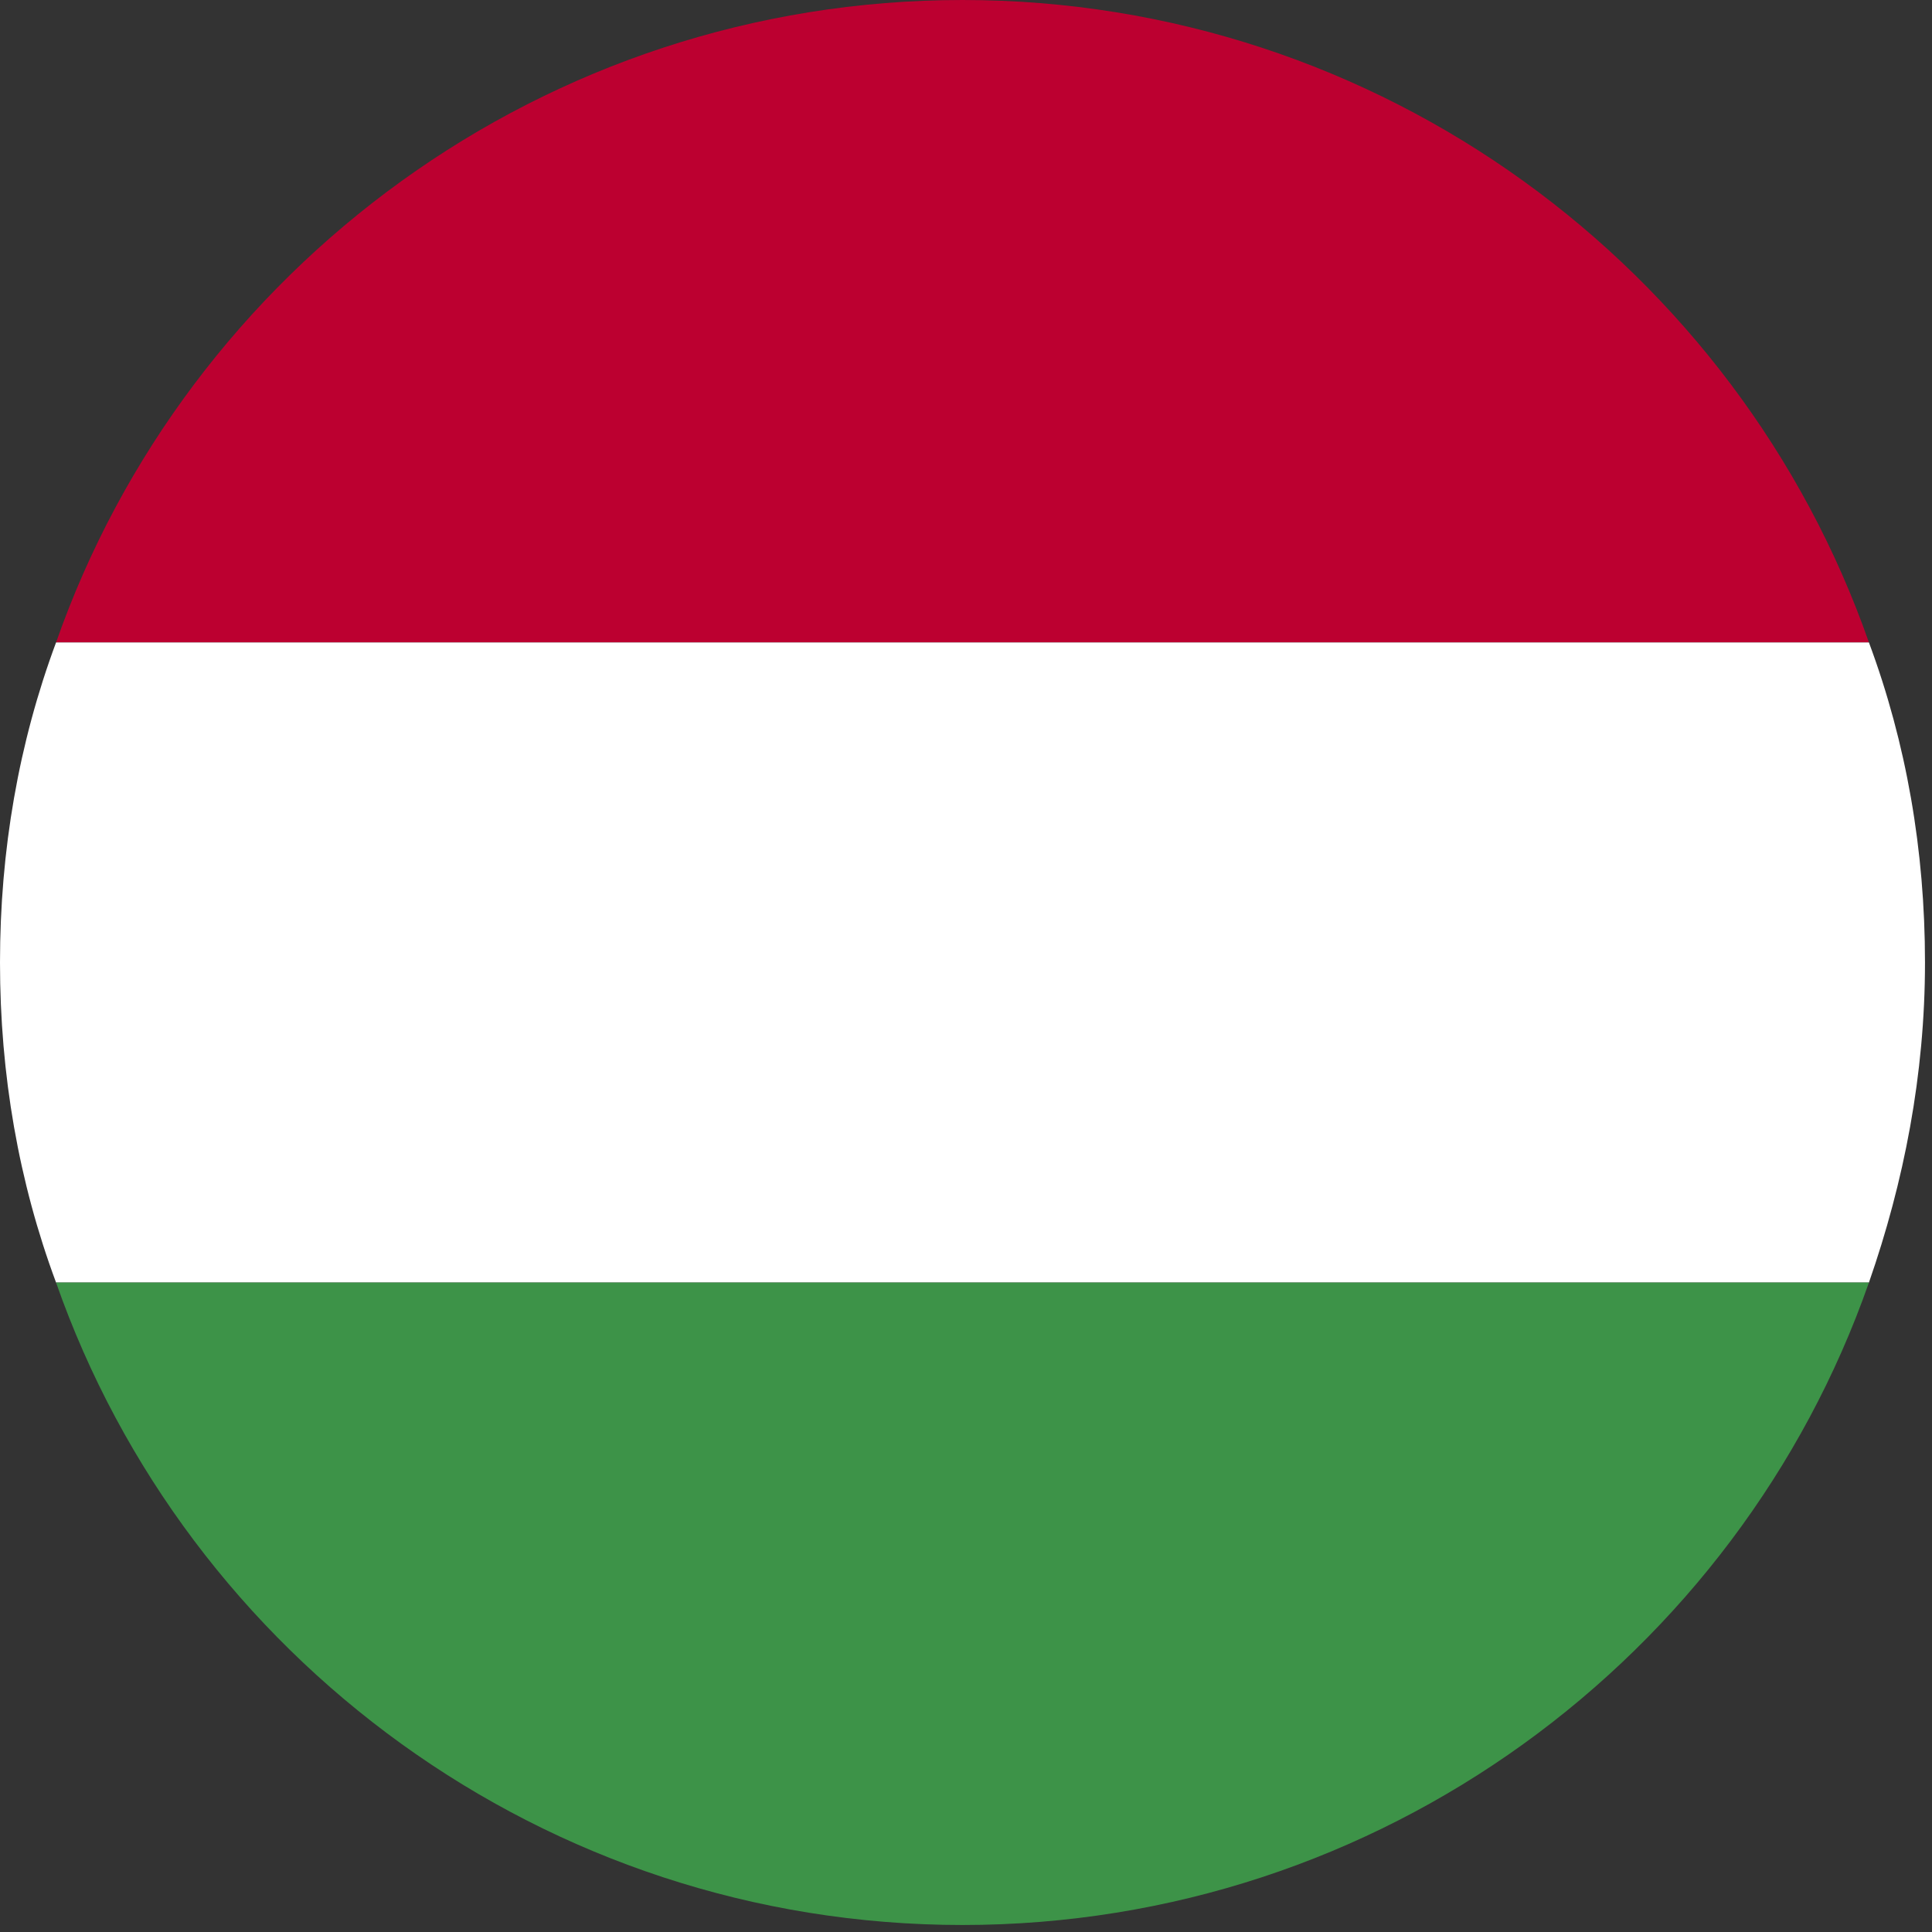 <?xml version="1.0" encoding="utf-8"?>
<!-- Generator: Adobe Illustrator 25.3.1, SVG Export Plug-In . SVG Version: 6.00 Build 0)  -->
<svg version="1.1" id="Layer_1" xmlns="http://www.w3.org/2000/svg" xmlns:xlink="http://www.w3.org/1999/xlink" x="0px" y="0px"
	 viewBox="0 0 82.7 82.7" style="enable-background:new 0 0 82.7 82.7;" xml:space="preserve">
<rect x="0" y="0" width="82.7" height="82.7" fill="#333333" stroke="none"/>
<style type="text/css">
	.st0{fill:#BC0030;}
	.st1{fill:#FFFFFF;}
	.st2{fill:#3D9348;}
</style>
<g>
	<path class="st0" d="M41.2,0C23.3,0,8,11.5,2.4,27.5H80C74.4,11.5,59.1,0,41.2,0z"/>
	<path class="st1" d="M2.4,54.9H80c1.5-4.3,2.4-8.9,2.4-13.7s-0.8-9.4-2.4-13.7H2.4C0.8,31.8,0,36.4,0,41.2S0.8,50.6,2.4,54.9z"/>
	<path class="st2" d="M41.2,82.4c17.9,0,33.2-11.5,38.8-27.5H2.4C8,70.9,23.3,82.4,41.2,82.4z"/>
</g>
</svg>

